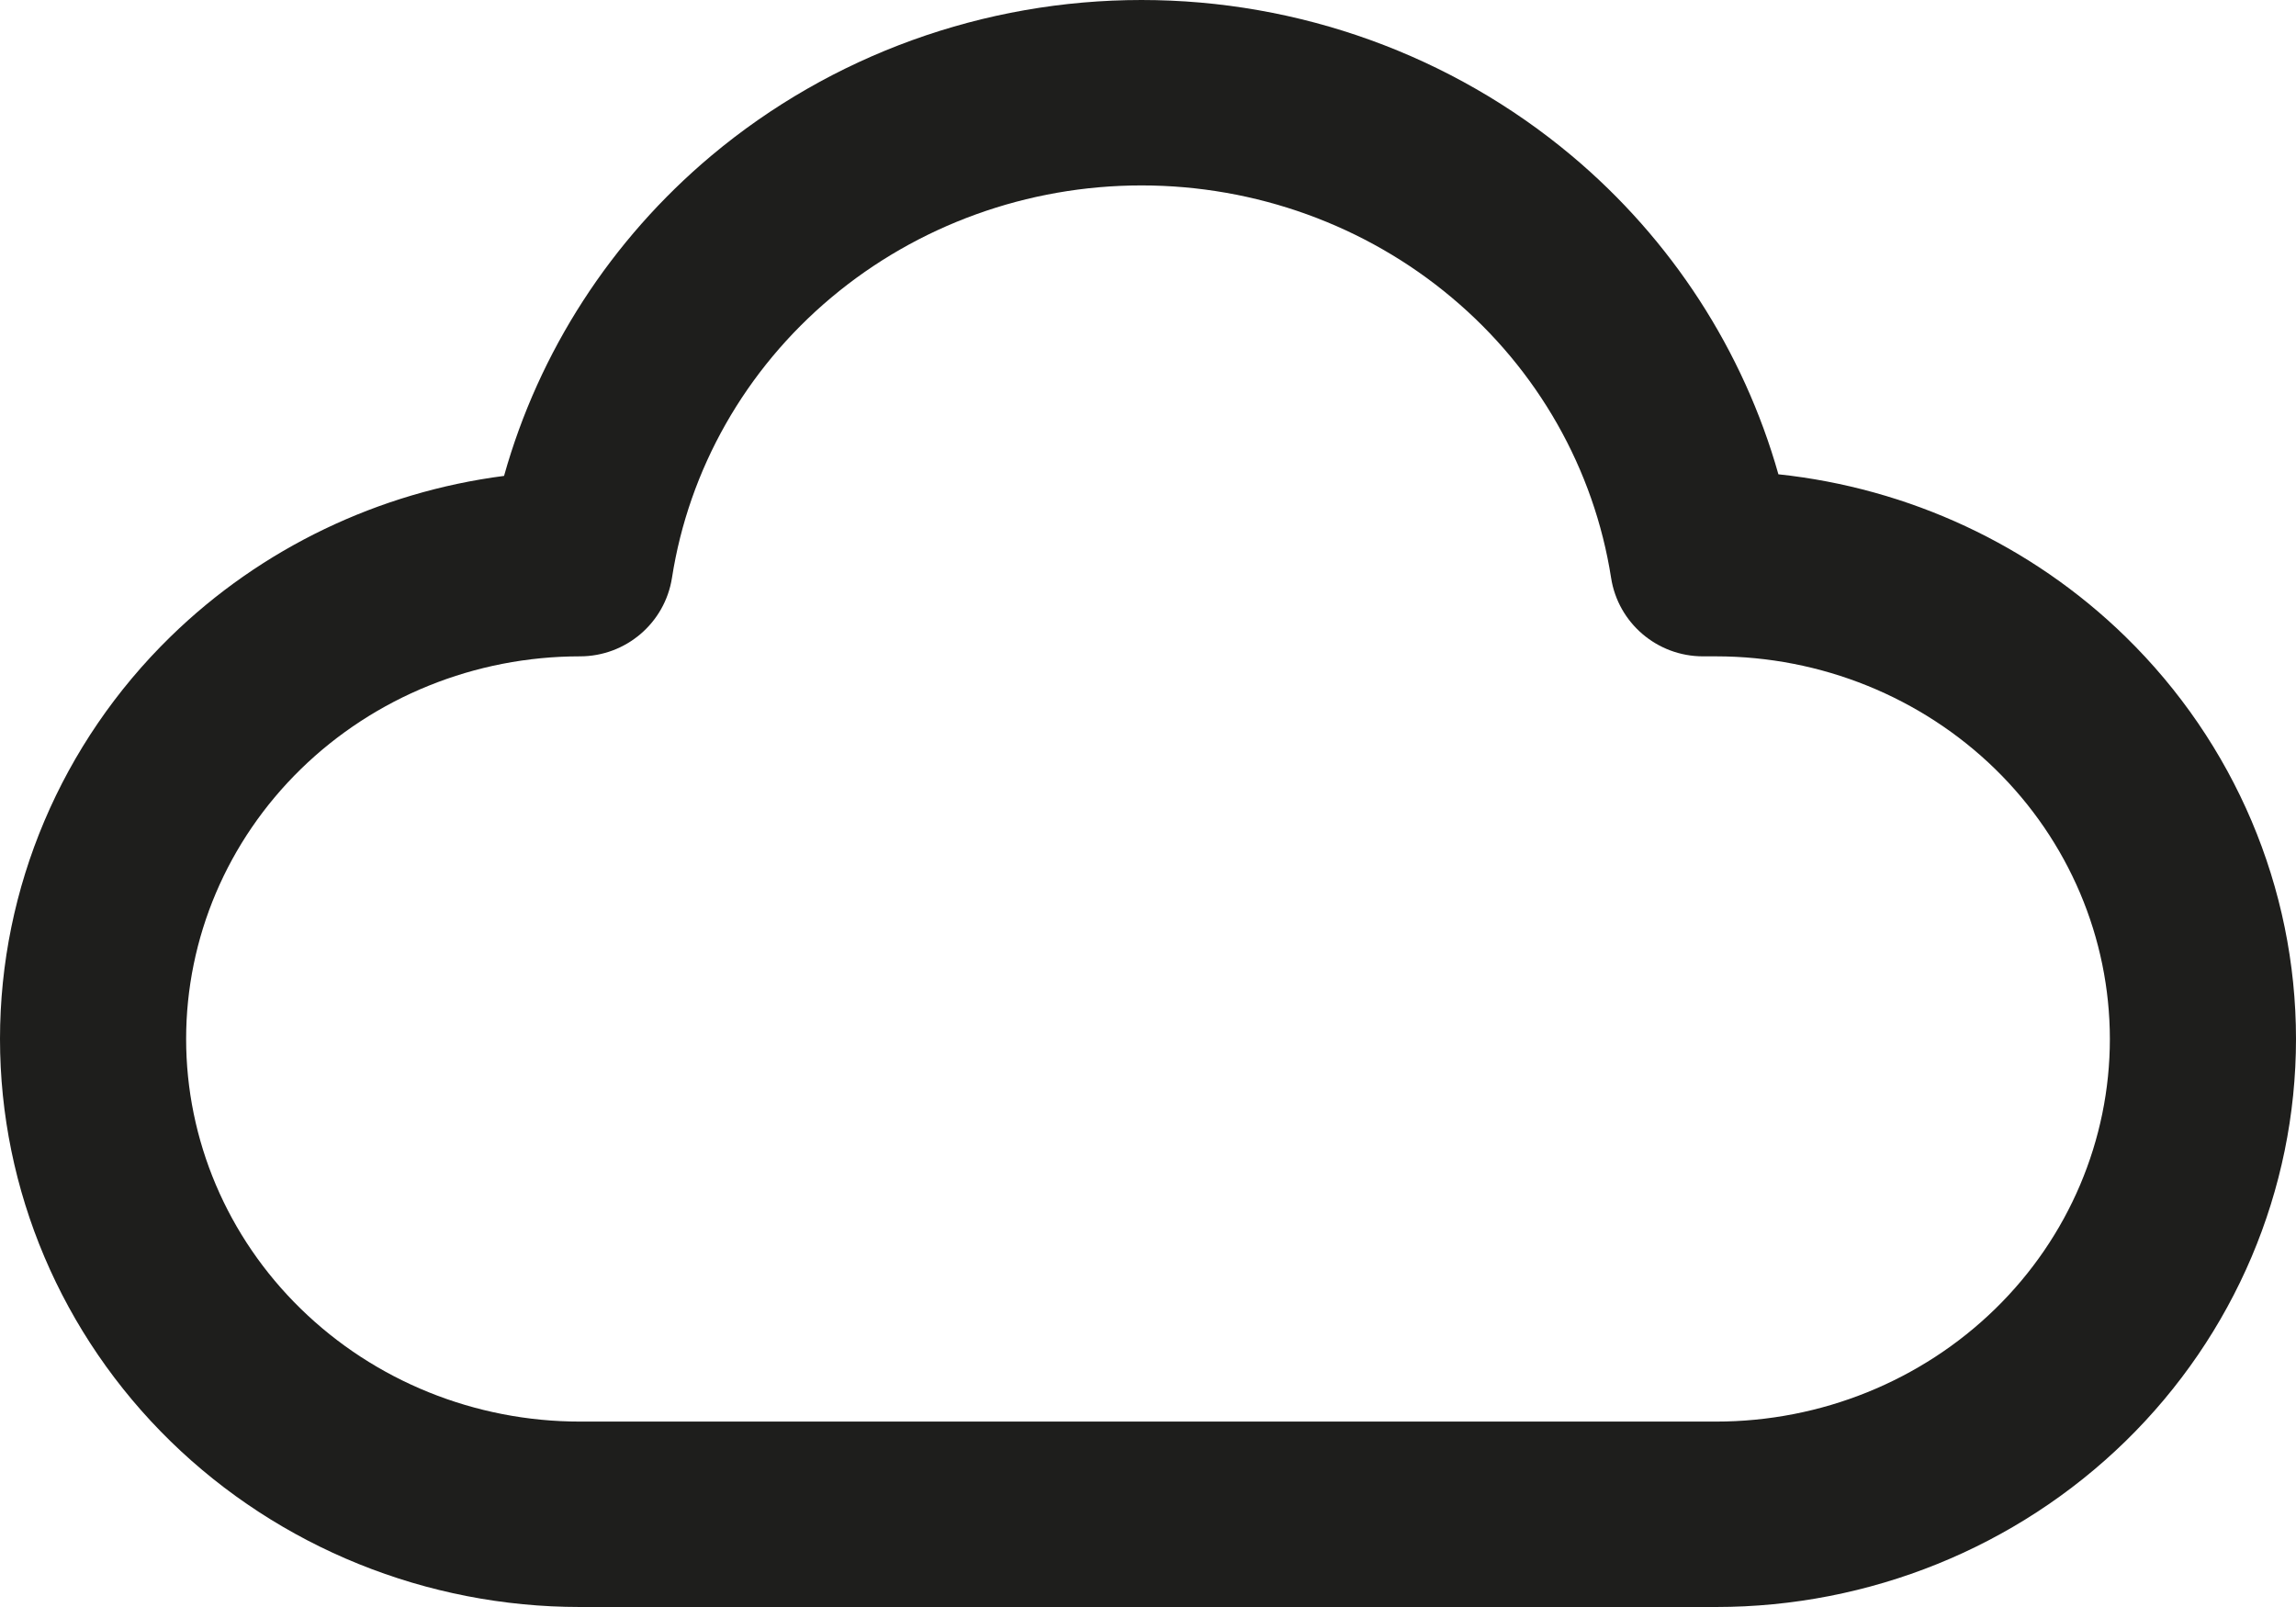 <svg width="30" height="21" viewBox="0 0 30 21" fill="none" xmlns="http://www.w3.org/2000/svg">
<path d="M27.568 13.577C27.567 12.259 27.032 10.99 26.07 10.05C25.106 9.11 23.795 8.577 22.422 8.577H22.252C21.653 8.577 21.143 8.142 21.051 7.552C20.829 6.132 20.093 4.831 18.968 3.888C17.844 2.944 16.406 2.423 14.915 2.423C13.425 2.423 11.987 2.944 10.862 3.888C9.738 4.831 9.001 6.132 8.78 7.552C8.687 8.142 8.177 8.577 7.578 8.577C6.205 8.577 4.894 9.11 3.931 10.05C2.968 10.99 2.432 12.259 2.432 13.577C2.432 14.895 2.968 16.165 3.931 17.104C4.894 18.045 6.205 18.577 7.578 18.577H22.422C23.795 18.577 25.106 18.045 26.07 17.104C27.032 16.165 27.568 14.895 27.568 13.577ZM30 13.577C30 15.553 29.195 17.444 27.772 18.834C26.349 20.223 24.424 21 22.422 21H7.578C5.576 21 3.651 20.223 2.228 18.834C0.805 17.444 0 15.553 0 13.577C3.25456e-05 11.6 0.804 9.71 2.228 8.32C3.414 7.162 4.949 6.431 6.586 6.219C7.041 4.596 7.982 3.136 9.295 2.034C10.862 0.72 12.857 0 14.915 0C16.974 2.33139e-05 18.967 0.72 20.535 2.034C21.843 3.131 22.78 4.583 23.237 6.198C24.941 6.379 26.543 7.12 27.772 8.32C29.195 9.71 30 11.6 30 13.577Z" fill="#1E1E1C"/>
</svg>
